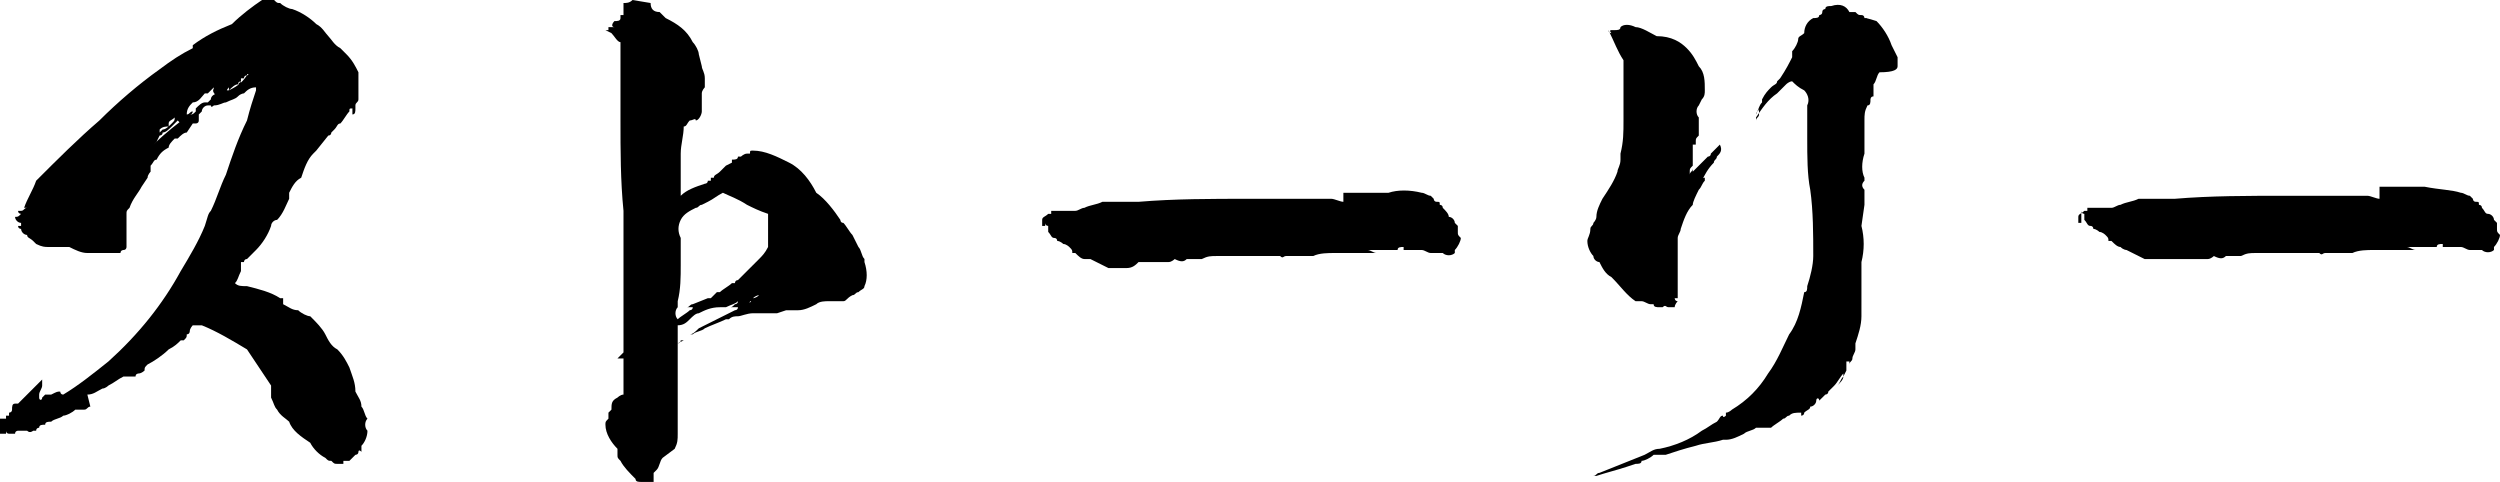 <?xml version="1.0" encoding="utf-8"?>
<!-- Generator: Adobe Illustrator 24.2.1, SVG Export Plug-In . SVG Version: 6.00 Build 0)  -->
<svg version="1.1" id="レイヤー_1" xmlns="http://www.w3.org/2000/svg" xmlns:xlink="http://www.w3.org/1999/xlink" x="0px"
	 y="0px" viewBox="0 0 83 16" style="enable-background:new 0 0 83 16;" xml:space="preserve">
<g>
	<path d="M9.3,0.1c0.1,0.1,0.3,0.2,0.4,0.2c0.3,0.1,0.6,0.3,0.8,0.5c0.2,0.1,0.3,0.3,0.4,0.4c0.1,0.1,0.2,0.3,0.4,0.4
		c0.1,0.1,0.2,0.2,0.2,0.2c0.2,0.2,0.3,0.4,0.4,0.6v0.1c0,0.1,0,0.1,0,0.2c0,0.2,0,0.3,0,0.5c0,0,0,0,0,0.1l0,0
		c0,0.1-0.1,0.1-0.1,0.2v0.1c0,0.1,0,0.2-0.1,0.2c0,0,0-0.1,0-0.2c-0.1,0-0.1,0-0.1,0.1l0,0c-0.1,0.1-0.2,0.3-0.3,0.4
		c-0.1,0-0.1,0.1-0.2,0.2L11,4.4c0,0,0,0.1-0.1,0.1L10.5,5l-0.1,0.1c-0.2,0.2-0.3,0.5-0.4,0.8C9.8,6,9.7,6.2,9.6,6.4
		c0,0,0,0.1,0,0.2C9.5,6.8,9.4,7.1,9.2,7.3C9.1,7.3,9,7.4,9,7.5l0,0C8.9,7.8,8.7,8.1,8.5,8.3C8.4,8.4,8.3,8.5,8.2,8.6
		c-0.1,0-0.1,0.1-0.1,0.1s0,0-0.1,0C8,8.9,8,9,8,9C7.9,9.2,7.9,9.3,7.8,9.4C7.9,9.5,8,9.5,8.2,9.5C8.6,9.6,9,9.7,9.3,9.9
		c0,0,0,0,0.1,0c0,0.1,0,0.1,0,0.2c0.2,0.1,0.3,0.2,0.5,0.2c0.1,0.1,0.3,0.2,0.4,0.2c0.2,0.2,0.4,0.4,0.5,0.6
		c0.1,0.2,0.2,0.4,0.4,0.5c0.2,0.2,0.3,0.4,0.4,0.6c0.1,0.3,0.2,0.5,0.2,0.8c0.1,0.2,0.2,0.3,0.2,0.5c0.1,0.1,0.1,0.3,0.2,0.4
		c-0.1,0.1-0.1,0.3,0,0.4c0,0.2-0.1,0.4-0.2,0.5V15c-0.1-0.1-0.1,0-0.1,0c0,0.1-0.1,0.1-0.1,0.1c-0.1,0.1-0.1,0.1-0.2,0.2h-0.1h-0.1
		v0.1c0,0-0.1,0-0.2,0c-0.1,0-0.1,0-0.2-0.1l0,0l0,0c-0.1,0-0.1,0-0.2-0.1c-0.2-0.1-0.4-0.3-0.5-0.5C10,14.5,9.7,14.3,9.6,14
		c-0.1-0.1-0.3-0.2-0.4-0.4c-0.1-0.1-0.1-0.2-0.2-0.4l0,0c0-0.1,0-0.3,0-0.4l-0.4-0.6l-0.4-0.6c-0.5-0.3-1-0.6-1.5-0.8
		c-0.1,0-0.2,0-0.3,0l0,0c0,0-0.1,0.1-0.1,0.2c0,0,0,0.1-0.1,0.1c0,0.1,0,0.1-0.1,0.2H6l0,0c-0.1,0.1-0.2,0.2-0.4,0.3
		c-0.2,0.2-0.5,0.4-0.7,0.5c-0.1,0.1-0.1,0.1-0.1,0.2c0,0-0.1,0.1-0.2,0.1c0,0-0.1,0-0.1,0.1c-0.1,0-0.1,0-0.2,0s-0.1,0-0.2,0
		c-0.2,0.1-0.3,0.2-0.5,0.3c0,0-0.1,0.1-0.2,0.1c-0.2,0.1-0.3,0.2-0.5,0.2L3,13.5c-0.1,0-0.1,0.1-0.2,0.1c-0.1,0-0.2,0-0.3,0
		c-0.1,0.1-0.3,0.2-0.4,0.2C2,13.9,1.8,13.9,1.7,14c-0.1,0-0.2,0-0.2,0.1c-0.1,0-0.2,0-0.2,0.1c0,0-0.1,0-0.1,0.1H1.1
		c0,0-0.1,0.1-0.2,0H0.6H0.5l0,0l0,0l0,0h0.1c0,0-0.1,0-0.1,0.1c-0.1,0-0.2,0-0.2,0l0,0l0,0l0,0l0,0l0,0l0,0l0,0c0,0-0.1,0-0.1-0.1
		v0.1l0,0H0c0-0.1,0-0.2,0-0.4v-0.1h0.1c0,0,0,0,0.1,0v-0.1h0.1v-0.1l0,0c0,0,0.1,0,0.1-0.1l0,0l0,0l0,0c0-0.1,0-0.2,0.1-0.2h0.1
		C1,13,1.2,12.8,1.4,12.6c0,0.1,0,0.1,0,0.2c0,0.1-0.1,0.2-0.1,0.3v0.1l0,0l0,0l0,0l0,0l0,0l0,0l0,0c0,0.1,0.1,0.1,0.1,0
		c0,0,0,0,0.1-0.1l0,0h0.1l0,0l0,0l0,0h0.1C1.9,13,1.9,13,2,13c0,0,0,0.1,0.1,0.1l0,0c0.5-0.3,1-0.7,1.5-1.1c1-0.9,1.8-1.9,2.4-3
		c0.3-0.5,0.6-1,0.8-1.5C6.9,7.2,6.9,7.1,7,7c0.2-0.4,0.3-0.8,0.5-1.2C7.7,5.2,7.9,4.6,8.2,4c0.1-0.4,0.2-0.7,0.3-1c0,0,0,0,0-0.1
		C8.3,2.9,8.2,3,8.1,3.1l0,0l0,0c0,0-0.1,0-0.2,0.1C7.8,3.3,7.7,3.3,7.5,3.4c-0.1,0-0.2,0.1-0.4,0.1c0,0-0.1,0.1-0.1,0H6.9
		c-0.1,0-0.2,0.1-0.2,0.2l0,0L6.6,3.8l0,0v0.1c0,0,0,0,0-0.1V4l0,0c0,0.1-0.1,0.1-0.1,0.1l0,0l0,0l0,0l0,0l0,0H6.4l0,0L6.2,4.4
		C6.1,4.4,6,4.5,5.9,4.6H5.8C5.7,4.7,5.6,4.8,5.6,4.9C5.4,5,5.3,5.1,5.2,5.3C5.1,5.3,5.1,5.4,5,5.5c0,0,0,0.1,0,0.2
		c0,0-0.1,0.1-0.1,0.2l0,0L4.7,6.2C4.6,6.4,4.4,6.6,4.3,6.9V6.8c0,0,0,0,0,0.1C4.2,7,4.2,7,4.2,7.1c0,0,0,0,0,0.1l0,0
		c0,0.1,0,0.1,0,0.2s0,0.1,0,0.2v0.1c0,0.1,0,0.1,0,0.2V8l0,0l0,0c0,0,0,0.1,0,0.2c0,0,0,0.1-0.1,0.1c0,0-0.1,0-0.1,0.1
		c-0.1,0-0.2,0-0.2,0c-0.2,0-0.4,0-0.6,0H2.9c-0.2,0-0.4-0.1-0.6-0.2c-0.1,0-0.3,0-0.4,0H1.8H1.6c-0.1,0-0.2,0-0.4-0.1
		c0,0-0.1-0.1-0.1-0.1C1,7.9,0.9,7.9,0.9,7.8c-0.1,0-0.2-0.1-0.2-0.2c0,0-0.1,0-0.1-0.1h0.1V7.4l0,0c-0.1,0-0.2-0.1-0.2-0.2
		c0.1,0,0.1,0,0.2-0.1c0,0-0.1,0-0.1-0.1h0.1c0.1,0,0.1-0.1,0.2-0.1H0.8C0.9,6.6,1.1,6.3,1.2,6c0.7-0.7,1.4-1.4,2.1-2
		c0.6-0.6,1.3-1.2,2-1.7C5.7,2,6,1.8,6.4,1.6V1.5C6.8,1.2,7.2,1,7.7,0.8C8,0.5,8.4,0.2,8.7,0C8.9,0,9,0,9.1,0
		C9.2,0.1,9.2,0.1,9.3,0.1z M8.2,2.5c0,0-0.1,0-0.1,0.1c0,0,0,0-0.1,0l0,0l0,0l0,0l0,0l0,0v0.1l0,0c0,0,0,0.1-0.1,0.1l0,0L8,2.7
		c0,0-0.1,0-0.1,0.1C7.8,2.8,7.7,2.9,7.6,3c0-0.1,0-0.1,0-0.2l0,0c0,0,0,0,0,0.1l0,0c0,0-0.1,0.1-0.1,0.2c0,0,0,0-0.1,0l0,0
		c0,0-0.1,0-0.1,0.1l0,0l0,0l0,0l0,0H7.2l0,0C7,3,7.1,3,7.1,2.9C7,3,7,3,6.9,3.1l0,0H6.8l0,0C6.7,3.2,6.6,3.4,6.4,3.4
		C6.3,3.5,6.2,3.6,6.2,3.8c0.1,0,0.1-0.1,0.2-0.1c0,0,0,0.1-0.1,0.1c0,0,0,0,0.1,0c0,0.1-0.1,0.1-0.2,0.2l0,0c0,0,0,0-0.1,0l0,0
		c0,0,0,0,0,0.1l0,0l0,0c0,0,0,0,0,0.1L5.9,4L5.7,4.2C5.6,4.3,5.5,4.4,5.4,4.4c0,0.1-0.1,0.1-0.1,0.1L5.2,4.7l0,0L5.1,4.8
		c0.4-0.4,0.8-0.7,1.2-1c0.1,0,0.1,0,0.2-0.1l0,0l0,0l0,0V3.6c0.1-0.1,0.2-0.2,0.3-0.2l0,0c0,0,0,0,0.1,0c0,0,0,0,0.1-0.1l0,0
		c0-0.1,0.1-0.2,0.3-0.2L7.5,3h0.1C7.8,2.9,8,2.8,8.2,2.5L8.2,2.5L8.2,2.5C8.3,2.5,8.2,2.4,8.2,2.5z M5.8,3.9L5.8,3.9
		C5.7,4,5.6,4,5.6,4.1l0,0v0.1L5.5,4.3l0,0l0,0l0.1-0.1c-0.1,0-0.2,0-0.3,0.1l0,0l0,0v0.1l0.1-0.1c0.1,0,0.2-0.1,0.3-0.2l0,0
		C5.8,4,5.8,4,5.8,3.9L5.8,3.9z"/>
	<path d="M21.9,0.4C22,0.5,22,0.5,22.1,0.6C22.5,0.8,22.8,1,23,1.4c0.1,0.1,0.2,0.3,0.2,0.4l0.1,0.4c0,0.1,0.1,0.2,0.1,0.4
		c0,0.1,0,0.2,0,0.3c0,0-0.1,0.1-0.1,0.2c0,0.1,0,0.1,0,0.2c0,0.1,0,0.2,0,0.4c0,0.1-0.1,0.3-0.2,0.3c0-0.1-0.1,0-0.2,0
		c-0.1,0.1-0.1,0.2-0.2,0.2c0,0.3-0.1,0.6-0.1,0.9v0.1c0,0.1,0,0.2,0,0.2c0,0.3,0,0.5,0,0.8v0.3c0.2-0.2,0.5-0.3,0.8-0.4
		c0,0,0.1,0,0.1-0.1h0.1V5.9h0.1c0-0.1,0.1-0.1,0.2-0.2s0.1-0.1,0.2-0.2l0.2-0.1V5.3c0.1,0,0.2,0,0.2-0.1h0.1l0,0
		c0,0,0.1-0.1,0.2-0.1c0,0,0,0,0.1,0C24.9,5,24.9,5,25,5c0.4,0,0.8,0.2,1.2,0.4c0.4,0.2,0.7,0.6,0.9,1c0.3,0.2,0.6,0.6,0.8,0.9
		c0,0,0,0.1,0.1,0.1c0.1,0.1,0.2,0.3,0.3,0.4l0.2,0.4c0.1,0.1,0.1,0.3,0.2,0.4v0.1c0.1,0.3,0.1,0.6,0,0.8c0,0.1-0.1,0.1-0.2,0.2
		c-0.1,0-0.1,0.1-0.2,0.1C28.1,9.9,28.1,10,28,10h-0.1h-0.2h-0.1l0,0h-0.1l0,0c-0.1,0-0.3,0-0.4,0.1c-0.2,0.1-0.4,0.2-0.6,0.2h-0.1
		l0,0h-0.1c-0.1,0-0.2,0-0.2,0l-0.3,0.1c-0.1,0-0.2,0-0.3,0H25c-0.2,0-0.4,0.1-0.5,0.1s-0.2,0-0.3,0.1c0,0,0,0-0.1,0
		c-0.2,0.1-0.5,0.2-0.7,0.3C23.3,11,23.1,11,23,11.1h-0.1c0.1,0,0.2-0.1,0.3-0.2c0.4-0.2,0.8-0.4,1.2-0.6c0,0,0.1,0,0.1-0.1h0.1H24
		c0,0,0,0-0.1,0l0,0l0,0c0.1,0,0.2,0,0.3,0c0.1,0,0.1,0,0.2-0.1l0,0c0,0,0.1,0,0.1-0.1l0,0c-0.1,0.1-0.2,0.1-0.4,0.2l0,0H24h-0.1
		l0,0l0,0l0,0c-0.3,0-0.5,0.1-0.7,0.2c-0.1,0-0.2,0.1-0.3,0.2c-0.1,0.1-0.2,0.2-0.4,0.2c0,0,0,0.1,0,0.2v0.4l0.2-0.1c0,0,0,0-0.1,0
		c0,0.1-0.1,0.1-0.1,0.1l0,0c0,0.1,0,0.3,0,0.4V13v0.1c0,0.2,0,0.5,0,0.7v0.6c0,0.2,0,0.3-0.1,0.5L22,15.2c-0.1,0.1-0.1,0.3-0.2,0.4
		l-0.1,0.1c0,0,0,0,0,0.1s0,0.1,0,0.2c-0.1,0-0.1,0-0.2,0h-0.2c-0.1,0-0.2,0-0.2-0.1c-0.2-0.2-0.4-0.4-0.5-0.6
		c-0.1-0.1-0.1-0.1-0.1-0.2c0,0,0-0.1,0-0.2c-0.2-0.2-0.4-0.5-0.4-0.8c0-0.1,0-0.1,0.1-0.2c0-0.1,0-0.1,0-0.2c0,0,0,0,0.1-0.1
		c0-0.2,0-0.3,0.2-0.4c0,0,0.1-0.1,0.2-0.1c0,0,0,0,0-0.1v-1.1h-0.1l0,0c0,0,0,0-0.1,0c0,0,0.1-0.1,0.2-0.2v-0.4c0-0.1,0-0.1,0-0.2
		V11l0,0V7c-0.1-1-0.1-2-0.1-3c0-0.5,0-1,0-1.5c0-0.1,0-0.2,0-0.3c0-0.3,0-0.5,0-0.8c-0.1,0-0.2-0.2-0.3-0.3l0,0L20.1,1l0,0l0,0l0,0
		h0.1l0,0V0.9h0.2c-0.1,0-0.1-0.1,0-0.2c0.1,0,0.2,0,0.2-0.1V0.5l0,0h0.1l0,0V0.1c0.1,0,0.2,0,0.3-0.1l0.6,0.1
		C21.6,0.3,21.7,0.4,21.9,0.4z M24,6.4c-0.2,0.1-0.3,0.2-0.5,0.3l-0.2,0.1l0,0c-0.1,0-0.1,0.1-0.2,0.1c-0.2,0.1-0.4,0.2-0.5,0.4
		c-0.1,0.2-0.1,0.4,0,0.6l0,0v0.4v0.1c0,0.1,0,0.1,0,0.2v0.1v0.1c0,0.4,0,0.8-0.1,1.2l0,0l0,0c0,0,0,0.1,0,0.2
		c-0.1,0.1-0.1,0.3,0,0.4c0.1-0.1,0.3-0.2,0.4-0.3l0,0c0,0,0.1,0,0.1-0.1c-0.1,0-0.2,0-0.2,0h-0.1l0,0l0,0h0.1
		c0.1,0,0.1-0.1,0.2-0.1l0,0l0,0l0,0l0,0l0.5-0.2l0,0l0,0l0,0l0,0c0,0,0,0,0.1,0l0.1-0.1l0,0l0.1-0.1l0,0l0,0c0,0,0,0,0.1,0
		c0.1-0.1,0.3-0.2,0.4-0.3l0,0h0.1c0,0,0-0.1,0.1-0.1l0.1-0.1C24.8,9,25,8.8,25.2,8.6c0.1-0.1,0.2-0.2,0.3-0.4V7.6
		c0-0.2,0-0.3,0-0.5C25.2,7,25,6.9,24.8,6.8C24.5,6.6,24.2,6.5,24,6.4z M25,9.9L25,9.9V10h-0.1l0,0c0,0,0,0.1-0.1,0.1l0,0l0,0l0,0
		l0,0C24.8,10.1,24.9,10.1,25,9.9c0,0,0.1,0,0.2-0.1C25.2,9.8,25.1,9.8,25,9.9z"/>
	<path d="M47.2,6.4c0.1,0,0.2,0.1,0.3,0.1l0.1,0.1c0,0,0,0.1,0.1,0.1s0.1,0,0.1,0.1l0,0c0,0,0.1,0,0.1,0.1l0,0l0,0l0,0
		C48,7,48.1,7.1,48.1,7.2l0,0c0.1,0,0.2,0.1,0.2,0.2l0,0c0,0,0,0,0.1,0.1c0,0,0,0.1,0,0.2s0,0.1,0.1,0.2c0,0.1-0.1,0.3-0.2,0.4v0.1
		c-0.1,0.1-0.3,0.1-0.4,0l0,0c-0.1,0-0.2,0-0.3,0h-0.1c-0.1,0-0.2-0.1-0.3-0.1l0,0c0,0-0.1,0-0.2,0l0,0l0,0l0,0h-0.1l0,0h-0.1
		c-0.1,0-0.2,0-0.2,0s0,0,0-0.1c-0.1,0-0.2,0-0.2,0.1c0,0,0,0-0.1,0s-0.2,0-0.2,0c-0.2,0-0.3,0-0.5,0h-0.2c0.1,0,0.2,0.1,0.3,0.1
		h0.5c-0.1,0-0.1,0-0.2,0h-0.1h-0.1l0,0h-0.3c-0.1,0-0.2,0-0.4,0h-0.3c-0.1,0-0.2,0-0.3,0s-0.1,0-0.2,0c-0.2,0-0.5,0-0.7,0.1
		c-0.1,0-0.1,0-0.2,0H43c0,0,0,0-0.1,0s-0.1,0-0.2,0c-0.1,0-0.1,0.1-0.2,0c-0.1,0-0.1,0-0.2,0h-0.7c-0.1,0-0.1,0-0.2,0
		c-0.1,0-0.1,0-0.2,0H41c-0.1,0-0.2,0-0.3,0s-0.2,0-0.3,0c-0.2,0-0.3,0-0.5,0.1c-0.2,0-0.3,0-0.5,0c-0.1,0.1-0.2,0.1-0.4,0
		c0,0-0.1,0.1-0.2,0.1c-0.1,0-0.1,0-0.2,0c-0.1,0-0.1,0-0.2,0h-0.1h-0.1l0,0c-0.1,0-0.2,0-0.2,0s0,0-0.1,0l0,0h-0.1
		c-0.1,0.1-0.2,0.2-0.4,0.2h-0.2c-0.1,0-0.1,0-0.2,0c-0.1,0-0.2,0-0.2,0c-0.2-0.1-0.4-0.2-0.6-0.3c-0.1,0-0.1,0-0.2,0
		c-0.1,0-0.2-0.1-0.3-0.2h-0.1c0-0.1,0-0.1-0.1-0.2c0,0-0.1-0.1-0.2-0.1c0,0-0.1-0.1-0.2-0.1c0,0,0-0.1-0.1-0.1s-0.1-0.1-0.2-0.2
		V7.6V7.5c0,0-0.1,0-0.1-0.1c0,0,0,0,0-0.1v0.2l0,0h-0.1V7.4l0,0c0,0,0,0,0-0.1s0.1-0.1,0.2-0.2h0.1V7H35h0.1h0.1c0.1,0,0.2,0,0.2,0
		h0.3c0.1,0,0.2-0.1,0.3-0.1c0.2-0.1,0.4-0.1,0.6-0.2c0.1,0,0.2,0,0.3,0h0.9c1.2-0.1,2.4-0.1,3.7-0.1c0.6,0,1.2,0,1.8,0l0,0
		c0.1,0,0.2,0,0.3,0s0.2,0,0.4,0h0.2c0.1,0,0.3,0.1,0.4,0.1V6.4l0,0c0.2,0,0.3,0,0.5,0h1C46.4,6.3,46.8,6.3,47.2,6.4z"/>
	<path d="M56,1.6c0.2,0.2,0.3,0.4,0.4,0.6c0.2,0.2,0.2,0.5,0.2,0.8c0,0.1,0,0.2-0.1,0.3l-0.1,0.2c-0.1,0.1-0.1,0.3,0,0.4
		c0,0.1,0,0.3,0,0.4l0,0c0,0.1,0,0.1,0,0.2c-0.1,0.1-0.1,0.1-0.1,0.2l0,0l0,0l0,0v0.1c0,0,0,0-0.1,0V5v0.1l0,0c0-0.1,0-0.1,0-0.2
		v0.6c-0.1,0.1-0.1,0.1-0.1,0.2v0.1c0-0.1,0.1-0.1,0.1-0.2l0,0v0.1l0,0c0.2-0.2,0.3-0.3,0.5-0.5l0,0l0,0c0,0,0.1,0,0.1-0.1l0.3-0.3
		l0,0c0,0,0,0,0-0.1v0.1c0.1,0.2,0,0.3-0.1,0.4c0,0.1-0.1,0.1-0.1,0.2c-0.2,0.2-0.3,0.4-0.4,0.6c0,0,0-0.1,0.1-0.1c0,0,0,0,0,0.1
		l0,0c-0.1,0.1-0.1,0.2-0.2,0.3c-0.1,0.2-0.2,0.4-0.2,0.5C56,7,55.9,7.3,55.8,7.6c0,0.1-0.1,0.2-0.1,0.3c0,0.1,0,0.1,0,0.2
		c0,0,0,0.1,0,0.2v0.1c0,0.2,0,0.4,0,0.6c0,0.1,0,0.2,0,0.3v0.4l0,0c0,0.1,0,0.1,0,0.2h-0.1l0,0l0,0l0,0l0,0l0,0l0,0l0,0
		c0,0,0,0.1,0.1,0.1l0,0l0,0l0,0l0,0c0,0-0.1,0.1-0.1,0.2h-0.1h-0.1c-0.1,0-0.1-0.1-0.2,0h-0.1l0,0c-0.1,0-0.2,0-0.2-0.1h-0.1
		c-0.1,0-0.2-0.1-0.3-0.1c0,0-0.1,0-0.2,0c-0.3-0.2-0.5-0.5-0.8-0.8c-0.2-0.1-0.3-0.3-0.4-0.5c-0.1,0-0.2-0.1-0.2-0.2
		c-0.1-0.1-0.2-0.3-0.2-0.5c0-0.1,0.1-0.2,0.1-0.4c0-0.1,0.1-0.1,0.1-0.2c0,0,0.1-0.1,0.1-0.2c0-0.2,0.1-0.4,0.2-0.6
		c0.2-0.3,0.4-0.6,0.5-0.9c0-0.1,0.1-0.2,0.1-0.4c0-0.1,0-0.2,0-0.2c0.1-0.4,0.1-0.7,0.1-1.1l0,0V3.6l0,0c0-0.5,0-1.1,0-1.6
		c-0.2-0.3-0.3-0.6-0.5-1l0,0c0,0,0,0.1,0.1,0.1c0,0-0.1-0.1,0-0.1h0.1l0,0l0,0l0,0c0.1,0,0.2,0,0.2-0.1c0.1-0.1,0.3-0.1,0.5,0
		c0.2,0,0.5,0.2,0.7,0.3C55.5,1.2,55.8,1.4,56,1.6z M60.8,0.2c-0.1,0-0.2,0-0.2,0.1c0,0-0.1,0-0.1,0.1s-0.1,0.1-0.1,0.1
		c0,0.1-0.1,0.1-0.2,0.1c-0.2,0.1-0.3,0.3-0.3,0.5c-0.1,0.1-0.2,0.1-0.2,0.2s-0.1,0.3-0.2,0.4c0,0.1,0,0.1,0,0.2
		c-0.1,0.2-0.2,0.4-0.4,0.7L59,2.7l0,0c0,0.1-0.1,0.1-0.2,0.2l0,0l0,0l0,0c-0.1,0.1-0.2,0.2-0.3,0.4v0.1c-0.1,0.1-0.1,0.2-0.2,0.4
		c0-0.1,0.1-0.1,0.1-0.2v0.2c0.1-0.1,0.1-0.2,0.2-0.3l0,0l0,0c-0.1,0.1-0.1,0.2-0.2,0.3c0,0.1-0.1,0.1-0.1,0.2V3.9
		c0.2-0.3,0.4-0.6,0.7-0.8c0.1-0.1,0.2-0.2,0.3-0.3c0,0,0.1-0.1,0.2-0.1c0.1,0.1,0.2,0.2,0.4,0.3C60,3.1,60.1,3.3,60,3.5v1.1l0,0
		c0,0.6,0,1.2,0.1,1.7c0.1,0.7,0.1,1.5,0.1,2.2l0,0c0,0.3-0.1,0.7-0.2,1c0,0.1,0,0.2-0.1,0.2c-0.1,0.5-0.2,1-0.5,1.4
		c-0.2,0.4-0.4,0.9-0.7,1.3c-0.3,0.5-0.7,0.9-1.2,1.2c0,0-0.1,0.1-0.2,0.1l0,0l0,0v0.1c0,0-0.1,0.1-0.1,0l0,0
		c-0.1,0-0.1,0.1-0.2,0.2c-0.2,0.1-0.3,0.2-0.5,0.3c-0.4,0.3-0.9,0.5-1.4,0.6c-0.2,0-0.3,0.1-0.5,0.2c-0.5,0.2-1,0.4-1.5,0.6
		c-0.1,0-0.1,0.1-0.2,0.1l0,0H53c0.3-0.1,0.7-0.2,1-0.3l0.3-0.1c0.1,0,0.2,0,0.2-0.1c0.1,0,0.3-0.1,0.4-0.2c0,0,0.1,0,0.2,0l0,0
		c0.1,0,0.1,0,0.2,0l0,0l0,0c0.3-0.1,0.6-0.2,1-0.3c0.3-0.1,0.6-0.1,0.9-0.2h0.1c0.2,0,0.4-0.1,0.6-0.2c0.1-0.1,0.3-0.1,0.4-0.2
		c0.1,0,0.2,0,0.3,0h0.2l0,0c0.1-0.1,0.3-0.2,0.4-0.3c0.1,0,0.1-0.1,0.2-0.1c0.1-0.1,0.2-0.1,0.4-0.1v0.1c0,0,0.1,0,0.1-0.1
		c0.1-0.1,0.2-0.1,0.2-0.2c0.1,0,0.2-0.1,0.2-0.2c0-0.1,0.1-0.1,0.1,0l0.2-0.2c0,0,0.1,0,0.1-0.1l0.1-0.1l0.1-0.1l0,0
		c0.1-0.1,0.2-0.3,0.3-0.4v0.1c-0.1,0.1-0.1,0.2-0.2,0.3c0.1-0.1,0.2-0.2,0.2-0.3l0,0l0.1-0.2c0,0,0-0.1,0-0.2c0,0,0,0,0-0.1l0,0
		h0.1l0,0l0,0c0,0,0,0.1,0,0.2l0,0l0,0c0,0,0,0,0-0.1l0,0c0-0.1,0.1-0.1,0.1-0.2c0-0.1,0.1-0.2,0.1-0.3s0-0.1,0-0.2l0,0l0,0
		c0.1-0.3,0.2-0.6,0.2-0.9v-0.1l0,0l0,0l0,0c0,0,0,0,0-0.1l0,0V10l0,0V9.9c0-0.1,0-0.3,0-0.4V9.3c0-0.1,0-0.2,0-0.2s0,0,0-0.1l0,0
		l0,0V8.9l0,0l0,0l0,0l0,0l0,0l0,0V8.7c0.1-0.4,0.1-0.8,0-1.2l0.1-0.7c0-0.2,0-0.3,0-0.5c-0.1-0.1-0.1-0.2,0-0.3V5.9
		c-0.1-0.2-0.1-0.5,0-0.8V4.8V4.7V4c0-0.2,0-0.3,0.1-0.5c0.1,0,0.1-0.1,0.1-0.2l0,0c0,0,0-0.1,0.1-0.1V3V2.9V2.8
		c0.1-0.1,0.1-0.3,0.2-0.4c0.5,0,0.6-0.1,0.6-0.2s0-0.2,0-0.3l-0.2-0.4c-0.1-0.3-0.3-0.6-0.5-0.8C62,0.6,61.9,0.6,62,0.6h-0.1
		c0,0,0-0.1-0.1-0.1s-0.1,0-0.2-0.1c-0.1,0-0.1,0-0.2,0C61.3,0.2,61.1,0.1,60.8,0.2z"/>
	<path d="M81.7,6.4c0.1,0,0.2,0.1,0.3,0.1l0.1,0.1c0,0,0,0.1,0.1,0.1s0.1,0,0.1,0.1l0,0c0,0,0.1,0,0.1,0.1l0,0l0,0l0,0
		c0.1,0.1,0.1,0.2,0.2,0.2l0,0c0.1,0,0.2,0.1,0.2,0.2l0,0c0,0,0,0,0.1,0.1c0,0,0,0.1,0,0.2s0,0.1,0.1,0.2c0,0.1-0.1,0.3-0.2,0.4v0.1
		c-0.1,0.1-0.3,0.1-0.4,0l0,0c-0.1,0-0.2,0-0.3,0H82c-0.1,0-0.2-0.1-0.3-0.1l0,0c0,0-0.1,0-0.2,0l0,0l0,0l0,0h-0.1l0,0h-0.1
		c-0.1,0-0.2,0-0.2,0s0,0,0-0.1c-0.1,0-0.2,0-0.2,0.1c0,0,0,0-0.1,0s-0.2,0-0.2,0c-0.2,0-0.3,0-0.5,0h-0.2c0.1,0,0.2,0.1,0.3,0.1
		h0.5c-0.1,0-0.1,0-0.2,0h-0.1h-0.1l0,0H80c-0.1,0-0.2,0-0.4,0h-0.3c-0.1,0-0.2,0-0.3,0c-0.1,0-0.1,0-0.2,0c-0.2,0-0.5,0-0.7,0.1
		c-0.1,0-0.1,0-0.2,0h-0.4c0,0,0,0-0.1,0s-0.1,0-0.2,0s-0.1,0.1-0.2,0c-0.1,0-0.1,0-0.2,0h-0.7c-0.1,0-0.1,0-0.2,0s-0.1,0-0.2,0
		h-0.2c-0.1,0-0.2,0-0.3,0c-0.1,0-0.2,0-0.3,0c-0.2,0-0.3,0-0.5,0.1c-0.2,0-0.3,0-0.5,0c-0.1,0.1-0.2,0.1-0.4,0c0,0-0.1,0.1-0.2,0.1
		s-0.1,0-0.2,0s-0.1,0-0.2,0h-0.1h-0.1l0,0c-0.1,0-0.2,0-0.2,0s0,0-0.1,0l0,0h-0.1c-0.2,0-0.3,0-0.5,0h-0.2c-0.1,0-0.1,0-0.2,0
		s-0.2,0-0.2,0c-0.2-0.1-0.4-0.2-0.6-0.3c0,0-0.1,0-0.2-0.1c-0.1,0-0.2-0.1-0.3-0.2H70c0-0.1,0-0.1-0.1-0.2c0,0-0.1-0.1-0.2-0.1
		c0,0-0.1-0.1-0.2-0.1c0,0,0-0.1-0.1-0.1s-0.1-0.1-0.2-0.2V7.2V7.1c0,0-0.1,0-0.1-0.1c0,0,0,0,0-0.1v0.5l0,0H69V7.3l0,0
		c0,0,0,0,0-0.1s0.1-0.1,0.2-0.2h0.1V6.9h0.1h0.1h0.1c0.1,0,0.2,0,0.2,0h0.3c0.1,0,0.2-0.1,0.3-0.1c0.2-0.1,0.4-0.1,0.6-0.2
		c0.1,0,0.2,0,0.3,0h0.9c1.2-0.1,2.4-0.1,3.7-0.1c0.6,0,1.2,0,1.8,0l0,0c0.1,0,0.2,0,0.3,0c0.1,0,0.2,0,0.4,0h0.2
		c0.1,0,0.3,0.1,0.4,0.1V6.2l0,0c0.2,0,0.3,0,0.5,0h1C81,6.3,81.4,6.3,81.7,6.4z"/>
</g>
</svg>
